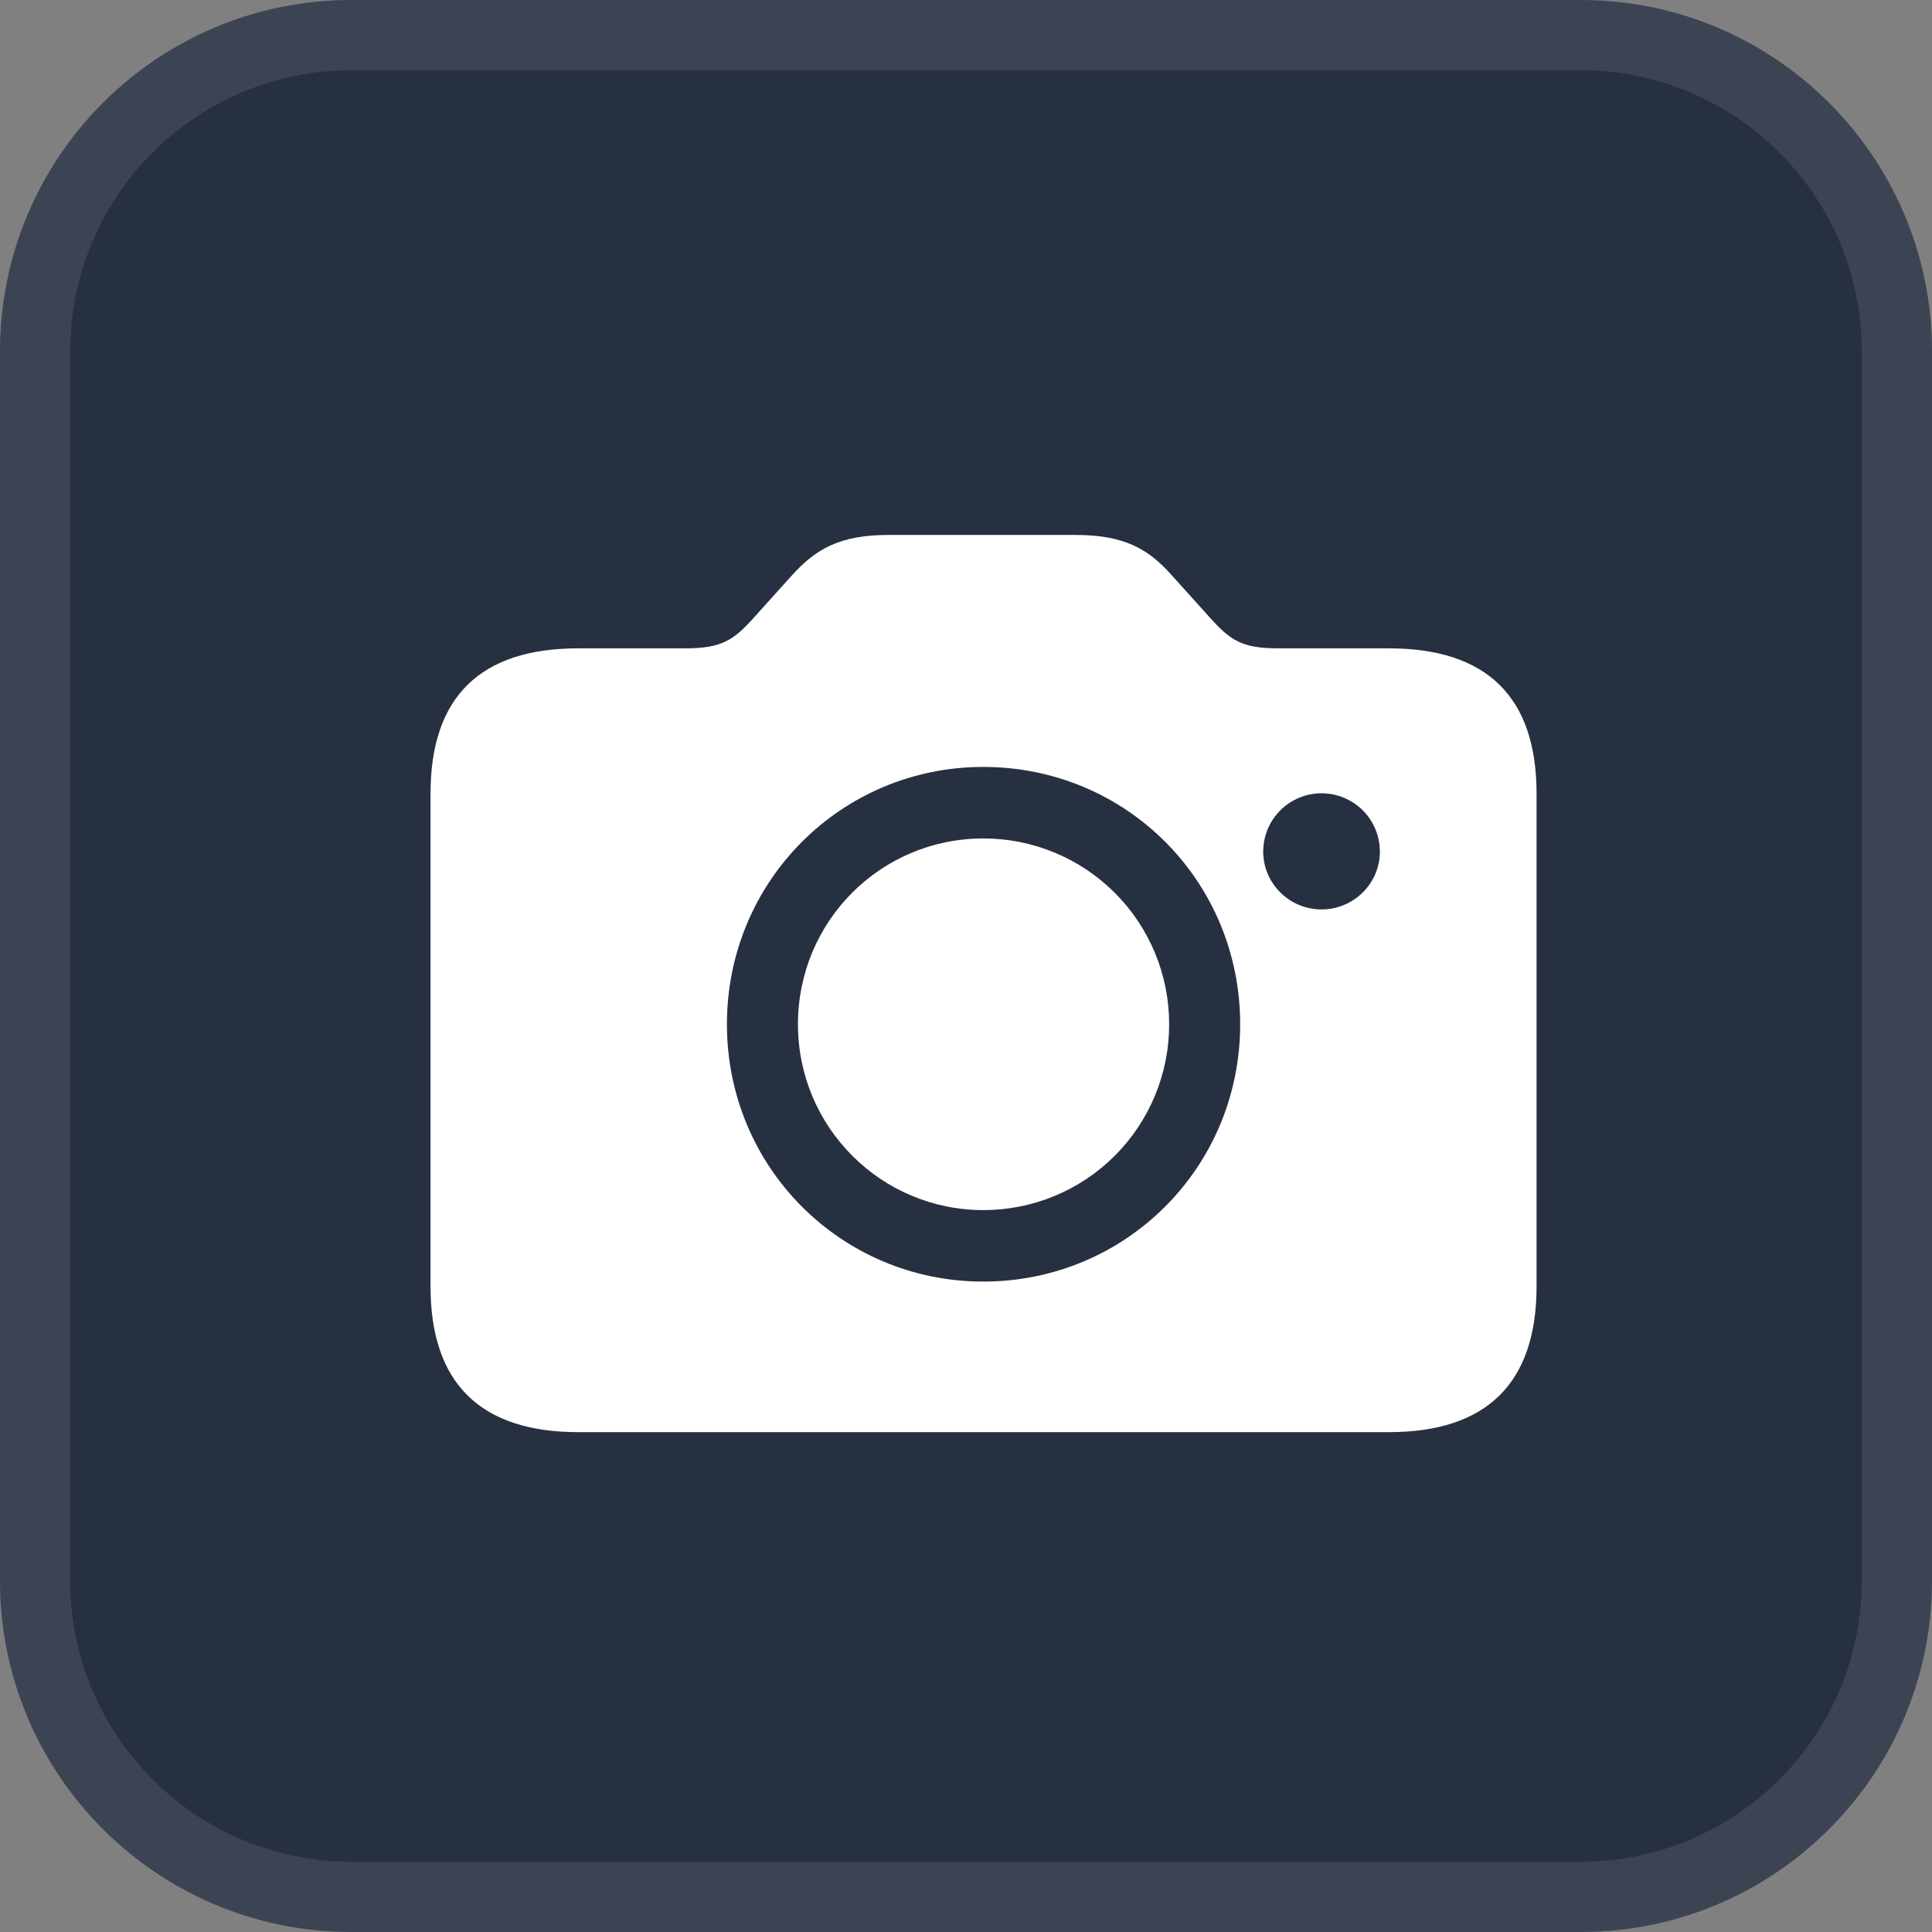 <?xml version="1.0" encoding="UTF-8"?> <svg xmlns="http://www.w3.org/2000/svg" width="55" height="55" viewBox="0 0 55 55" fill="none"><rect x="0" y="0" width="55" height="55" fill="#808080" stroke="none"/><path d="M0 10C0 4.477 4.477 0 10 0H45C50.523 0 55 4.477 55 10V45C55 50.523 50.523 55 45 55H10C4.477 55 0 50.523 0 45V10Z" fill="#273041"></path><path d="M10 1H45C49.971 1 54 5.029 54 10V45C54 49.971 49.971 54 45 54H10C5.029 54 1 49.971 1 45V10C1 5.029 5.029 1 10 1Z" stroke="white" stroke-opacity="0.1" stroke-width="2"></path><path d="M16.462 40.77H39.537C42.323 40.77 43.743 39.377 43.743 36.618V22.596C43.743 19.837 42.323 18.457 39.537 18.457H36.403C35.359 18.457 35.038 18.243 34.435 17.573L33.35 16.368C32.694 15.632 32.011 15.229 30.618 15.229H25.287C23.908 15.229 23.224 15.632 22.555 16.368L21.47 17.573C20.881 18.23 20.546 18.457 19.502 18.457H16.462C13.676 18.457 12.256 19.837 12.256 22.596V36.618C12.256 39.377 13.676 40.77 16.462 40.77ZM27.993 36.484C23.948 36.484 20.694 33.23 20.694 29.159C20.694 25.087 23.948 21.833 27.992 21.833C32.064 21.833 35.305 25.087 35.305 29.159C35.305 33.23 32.051 36.484 27.992 36.484M37.622 25.89C36.711 25.89 35.961 25.154 35.961 24.243C35.961 23.803 36.136 23.38 36.447 23.069C36.759 22.758 37.181 22.583 37.622 22.583C38.062 22.583 38.484 22.758 38.796 23.069C39.107 23.38 39.282 23.803 39.282 24.243C39.282 25.154 38.532 25.89 37.622 25.89ZM27.993 34.449C28.688 34.45 29.376 34.313 30.018 34.048C30.661 33.782 31.244 33.393 31.736 32.901C32.227 32.41 32.617 31.826 32.882 31.184C33.148 30.542 33.284 29.854 33.283 29.159C33.284 28.464 33.148 27.776 32.882 27.133C32.617 26.491 32.227 25.908 31.735 25.416C31.244 24.925 30.66 24.535 30.018 24.27C29.376 24.004 28.688 23.868 27.993 23.869C25.073 23.869 22.716 26.226 22.716 29.159C22.716 32.092 25.087 34.449 27.993 34.449Z" fill="white"></path></svg> 